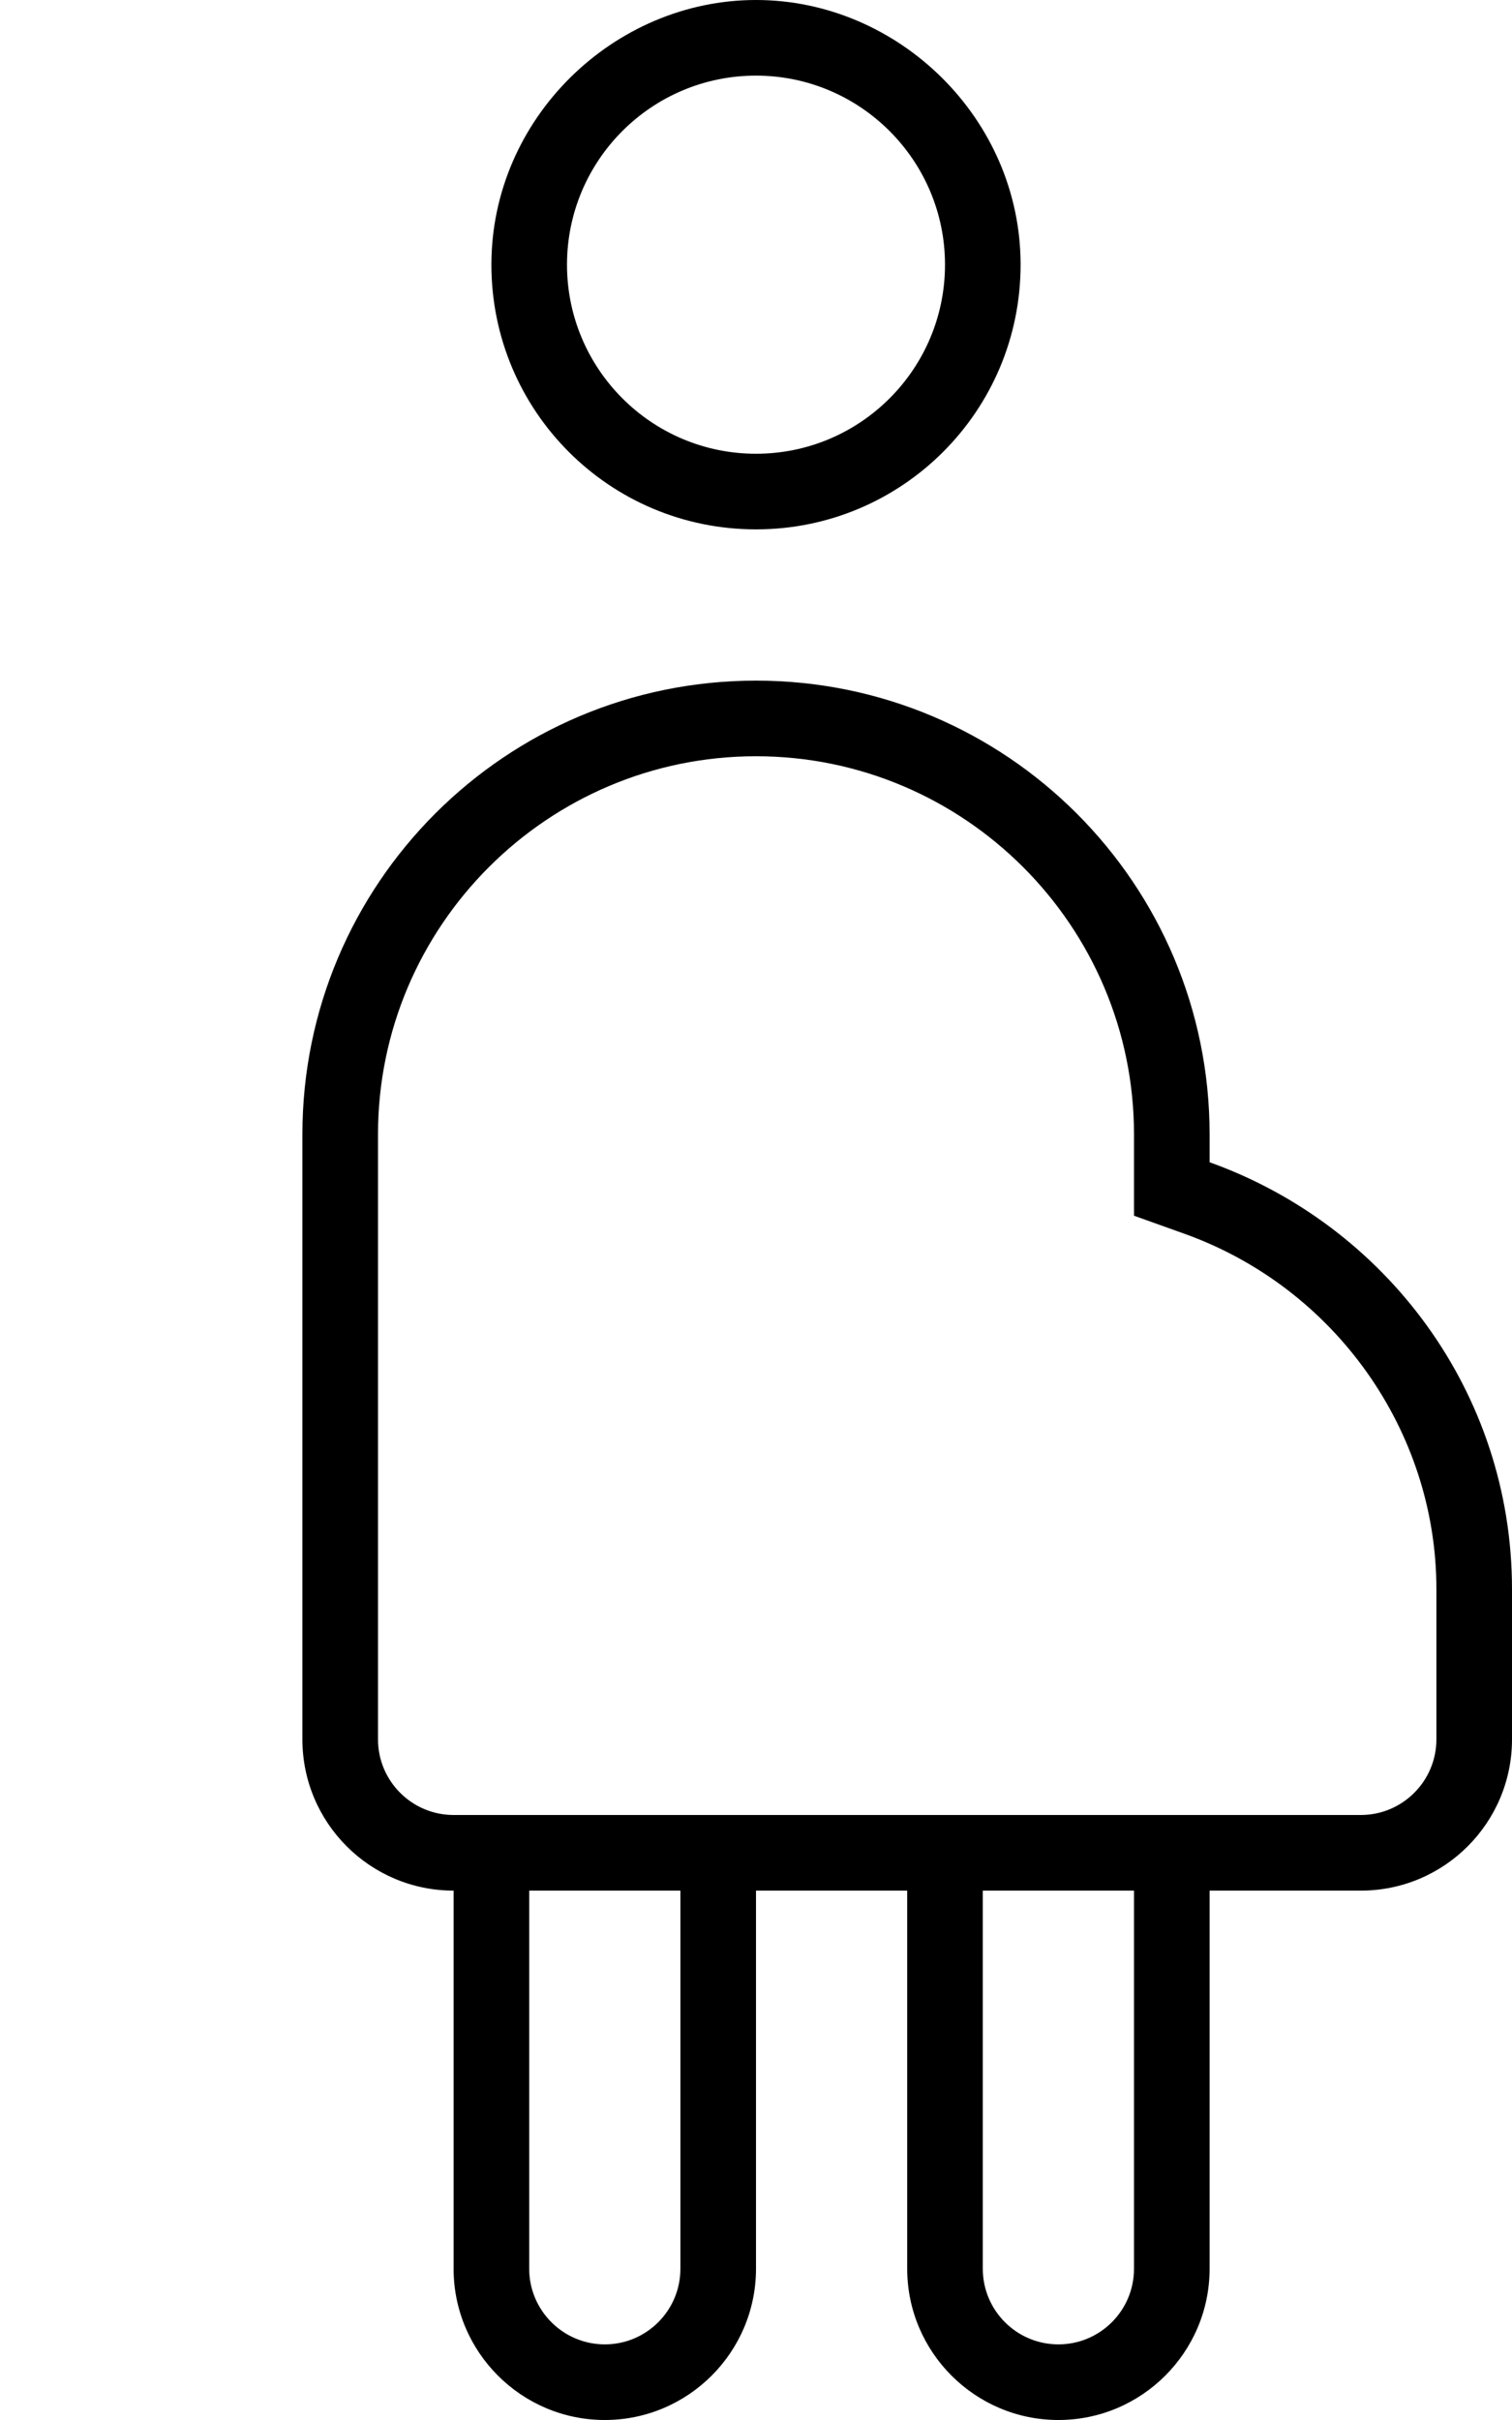 <svg xmlns="http://www.w3.org/2000/svg" viewBox="0 0 320 512"><!--! Font Awesome Pro 6.0.0-beta3 by @fontawesome - https://fontawesome.com License - https://fontawesome.com/license (Commercial License) Copyright 2021 Fonticons, Inc. --><path d="M160 112c30.95 0 56-25.05 56-56S190.1 0 160 0S104 25.05 104 56S129 112 160 112zM160 16c22.06 0 40 17.94 40 40C200 78.05 182.1 96 160 96S120 78.05 120 56C120 33.94 137.9 16 160 16zM256 245.9V240c0-53.02-42.98-96-96-96s-96 42.98-96 96v128c0 17.67 14.33 32 32 32V480c0 17.64 14.36 32 32 32s32-14.36 32-32v-80h32V480c0 17.64 14.36 32 32 32s32-14.36 32-32v-80h32c17.67 0 32-14.33 32-32v-31.76C320 294.5 293.2 259.2 256 245.9zM144 480c0 8.836-7.164 16-16 16S112 488.8 112 480v-80h32V480zM240 480c0 8.836-7.164 16-16 16s-16-7.164-16-16v-80h32V480zM304 368c0 8.822-7.178 16-16 16H96c-8.822 0-16-7.178-16-16v-128C80 195.9 115.9 160 160 160s80 35.89 80 80v17.21l10.61 3.795C282.5 272.4 304 302.7 304 336.2V368z"/></svg>